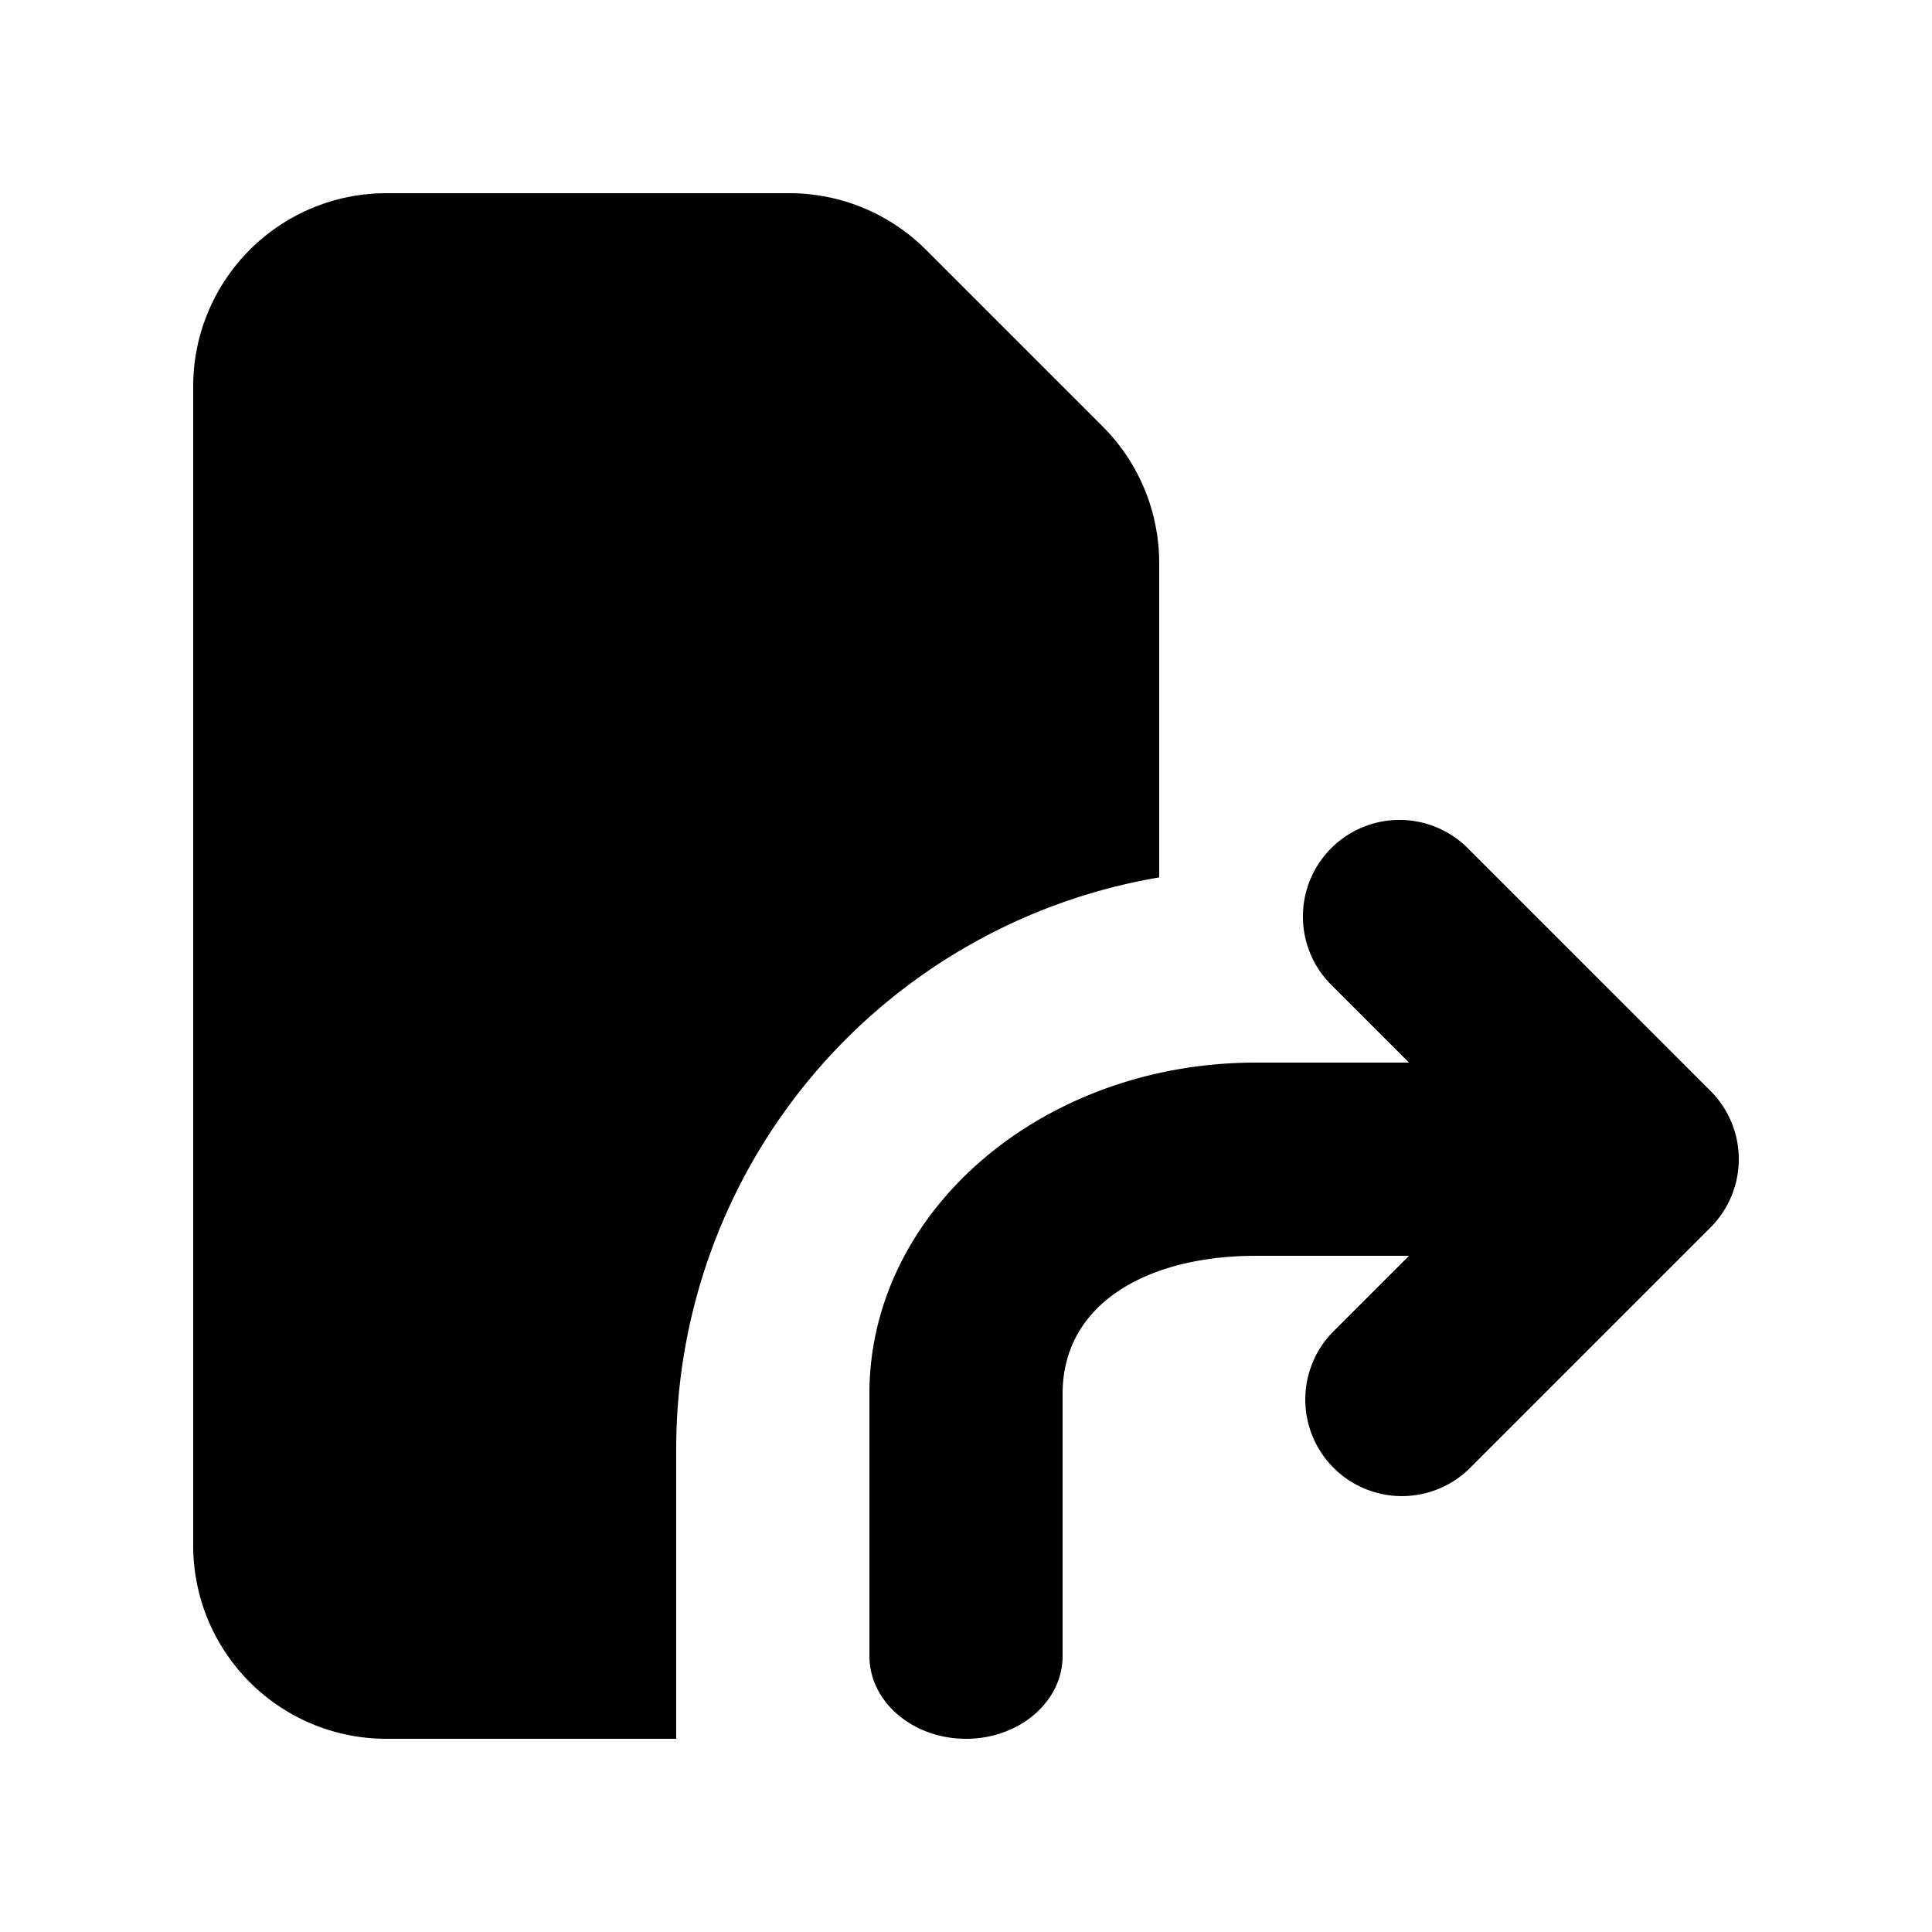 <svg viewBox="0 0 20 20" xmlns="http://www.w3.org/2000/svg"><path d="M8.172 2h-4.172a2 2 0 0 0-2 2v12a2 2 0 0 0 2 2h3v-3a6.002 6.002 0 0 1 5-5.917v-3.255a2 2 0 0 0-.586-1.414l-1.828-1.828a2 2 0 0 0-1.414-.586Z"/><path d="M15.207 8.793a1 1 0 1 0-1.414 1.414l.793.793h-1.586c-2.21 0-4 1.535-4 3.429v2.714c0 .473.448.857 1 .857s1-.384 1-.857v-2.714c0-.947.895-1.429 2-1.429h1.586l-.793.793a1 1 0 0 0 1.414 1.414l2.5-2.5a1 1 0 0 0 0-1.414l-2.5-2.5Z"/></svg>